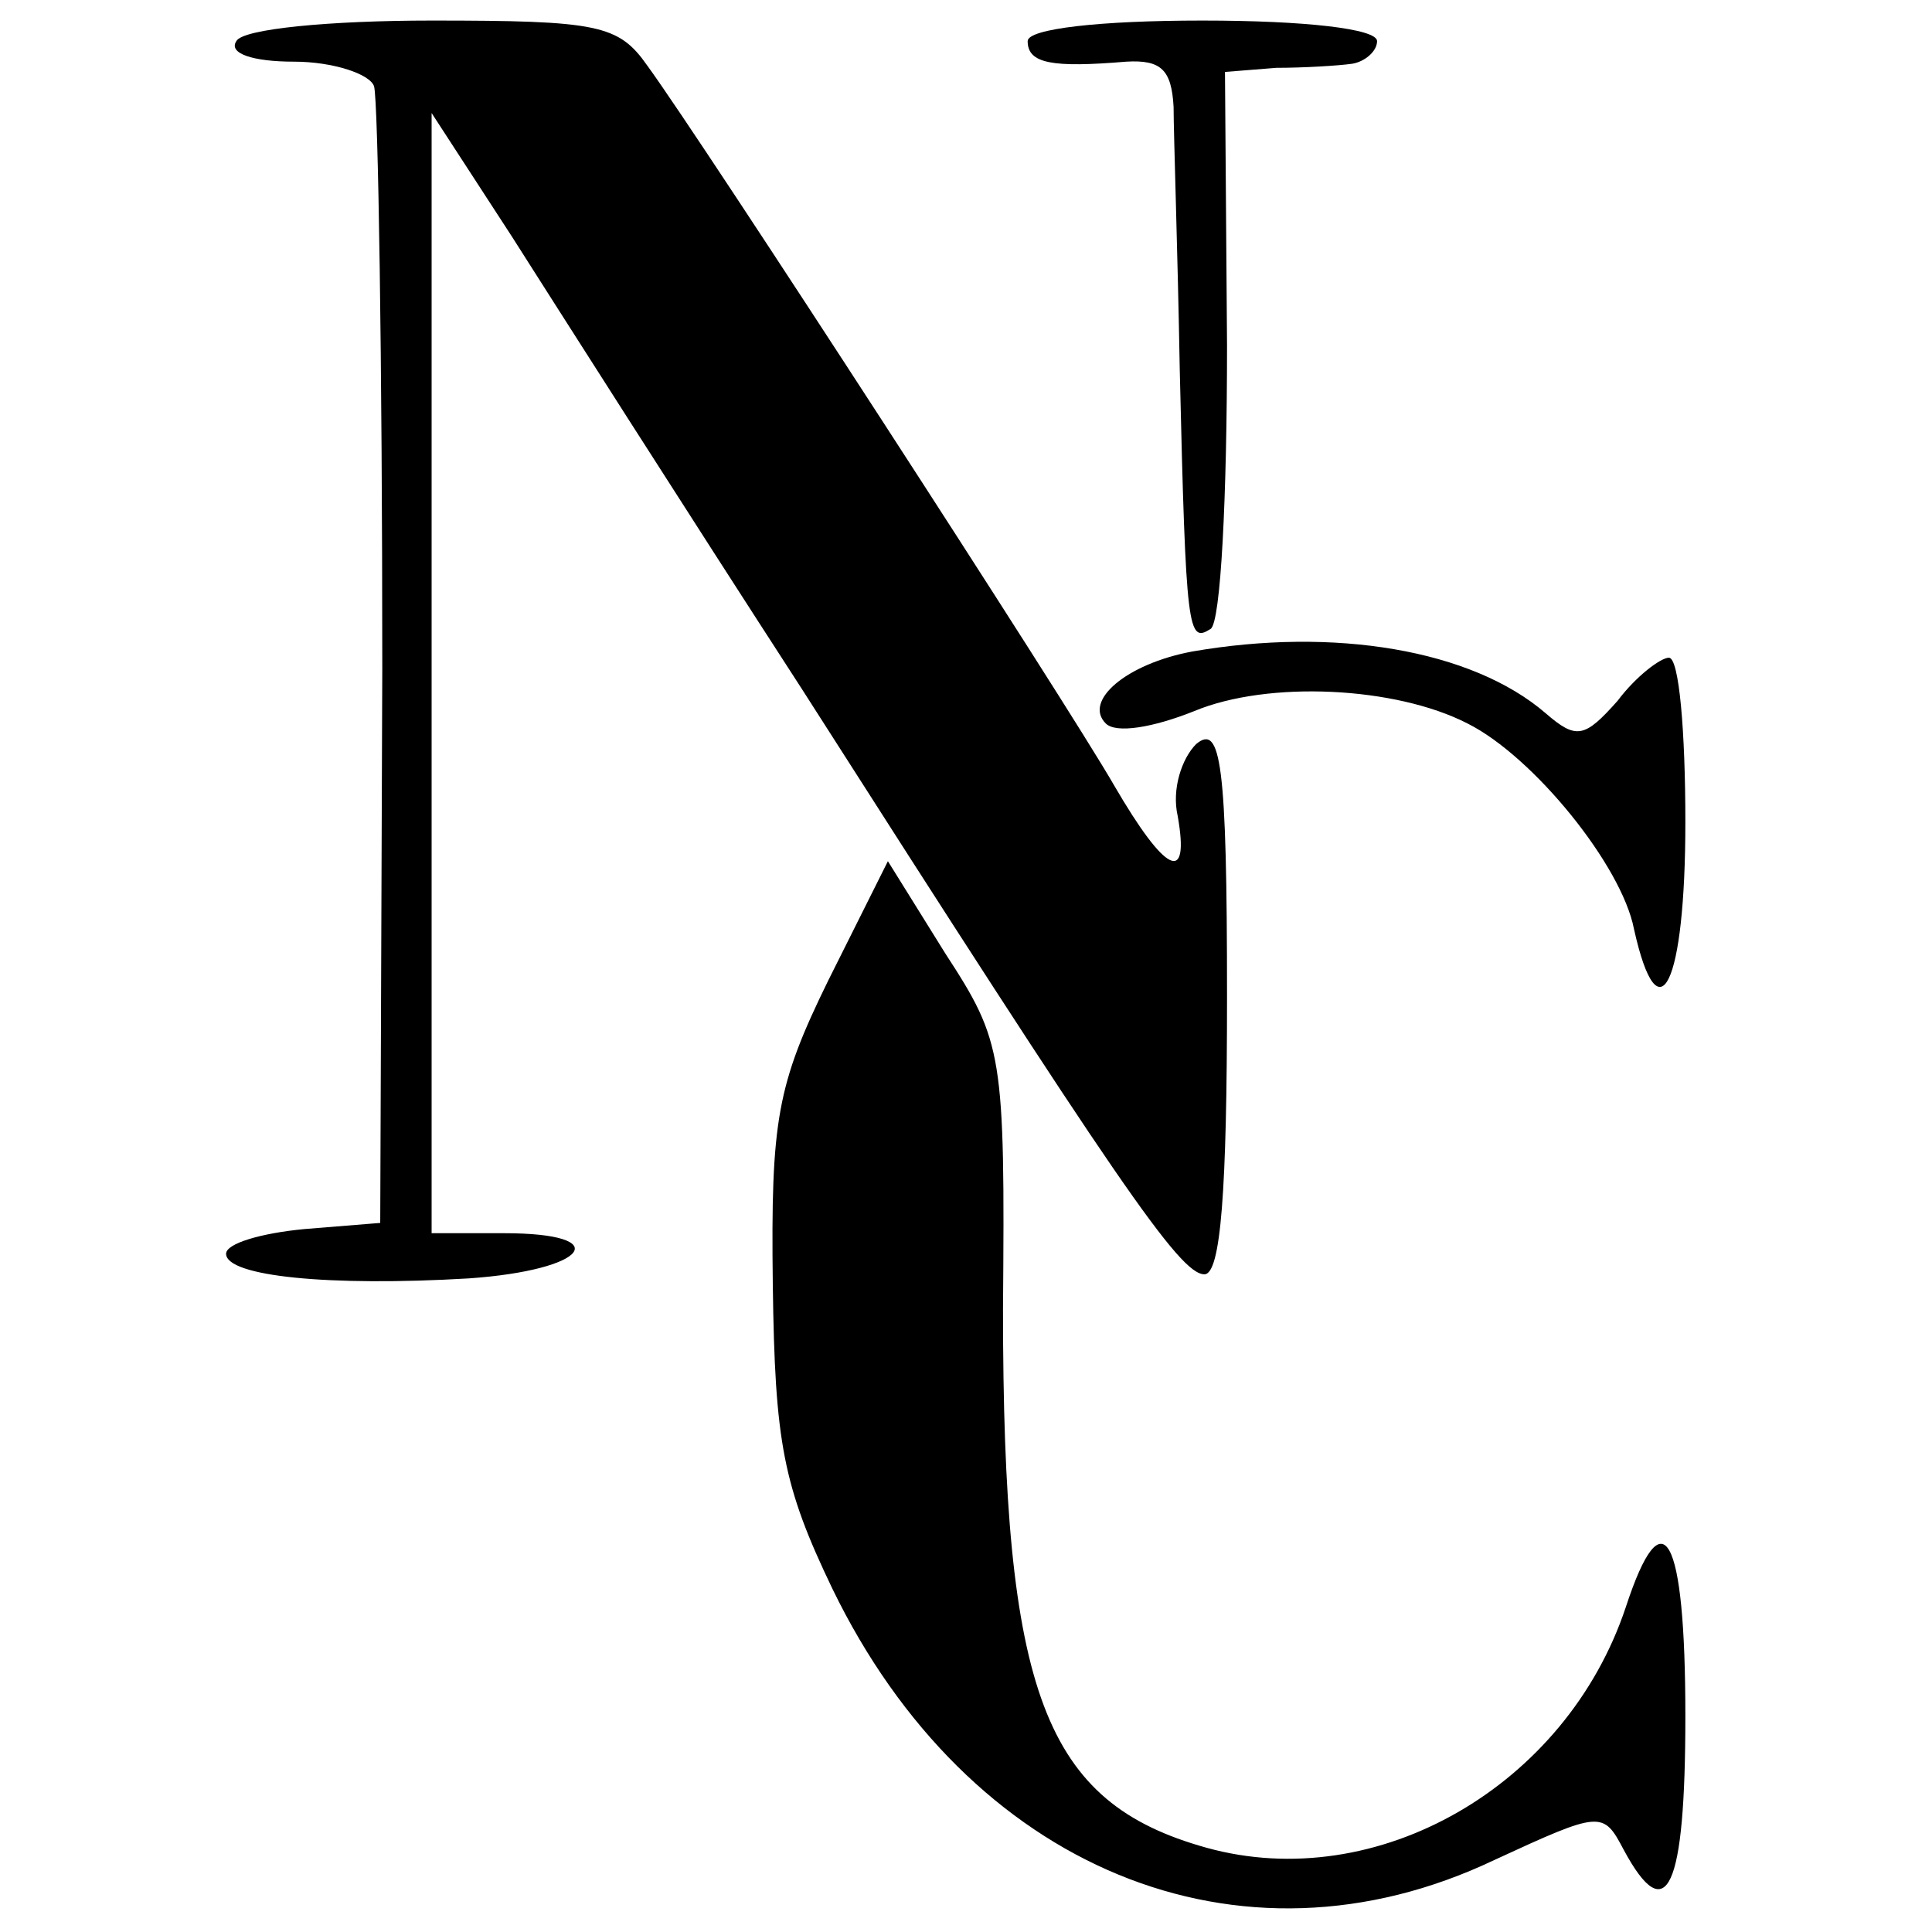 <?xml version="1.0" standalone="no"?>
<!DOCTYPE svg PUBLIC "-//W3C//DTD SVG 20010904//EN"
 "http://www.w3.org/TR/2001/REC-SVG-20010904/DTD/svg10.dtd">
<svg version="1.0" xmlns="http://www.w3.org/2000/svg"
 width="94pt" height="94pt" viewBox="0 0 94 94"
 preserveAspectRatio="xMidYMid meet">
<g transform="translate(0,94) scale(0.1,-0.1)"
fill="#000000" stroke="none">
<path d="M115 920 c-4 -6 8 -10 28 -10 19 0 37 -6 39 -12 2 -7 4 -134 4 -283
l-1 -270 -37 -3 c-21 -2 -38 -7 -38 -12 0 -11 50 -16 118 -12 58 4 72 22 17
22 l-35 0 0 272 0 273 39 -60 c21 -33 84 -132 141 -220 154 -241 184 -285 196
-285 8 0 11 41 11 135 0 114 -3 133 -15 123 -7 -7 -12 -22 -9 -35 6 -34 -6
-28 -31 15 -23 40 -200 313 -227 350 -14 20 -24 22 -105 22 -49 0 -92 -4 -95
-10z"/>
<path d="M500 920 c0 -11 12 -13 48 -10 17 1 22 -4 23 -22 0 -13 2 -70 3 -128
3 -128 4 -133 15 -126 5 3 8 65 8 138 l-1 133 25 2 c13 0 30 1 37 2 6 1 12 6
12 11 0 6 -35 10 -85 10 -50 0 -85 -4 -85 -10z"/>
<path d="M580 623 c-32 -6 -53 -24 -42 -35 5 -5 23 -2 43 6 36 15 98 12 133
-6 32 -16 75 -69 81 -100 12 -54 25 -27 25 52 0 44 -3 80 -8 80 -4 0 -16 -9
-25 -21 -16 -18 -20 -19 -35 -6 -36 31 -103 42 -172 30z"/>
<path d="M403 463 c-25 -51 -28 -68 -27 -148 1 -77 5 -98 29 -148 66 -136 198
-191 322 -132 52 24 53 24 63 5 21 -39 30 -19 30 65 0 89 -11 108 -29 53 -29
-87 -121 -140 -204 -117 -79 22 -99 75 -99 262 1 124 0 130 -28 173 l-28 45
-29 -58z"/>
</g>
</svg>
